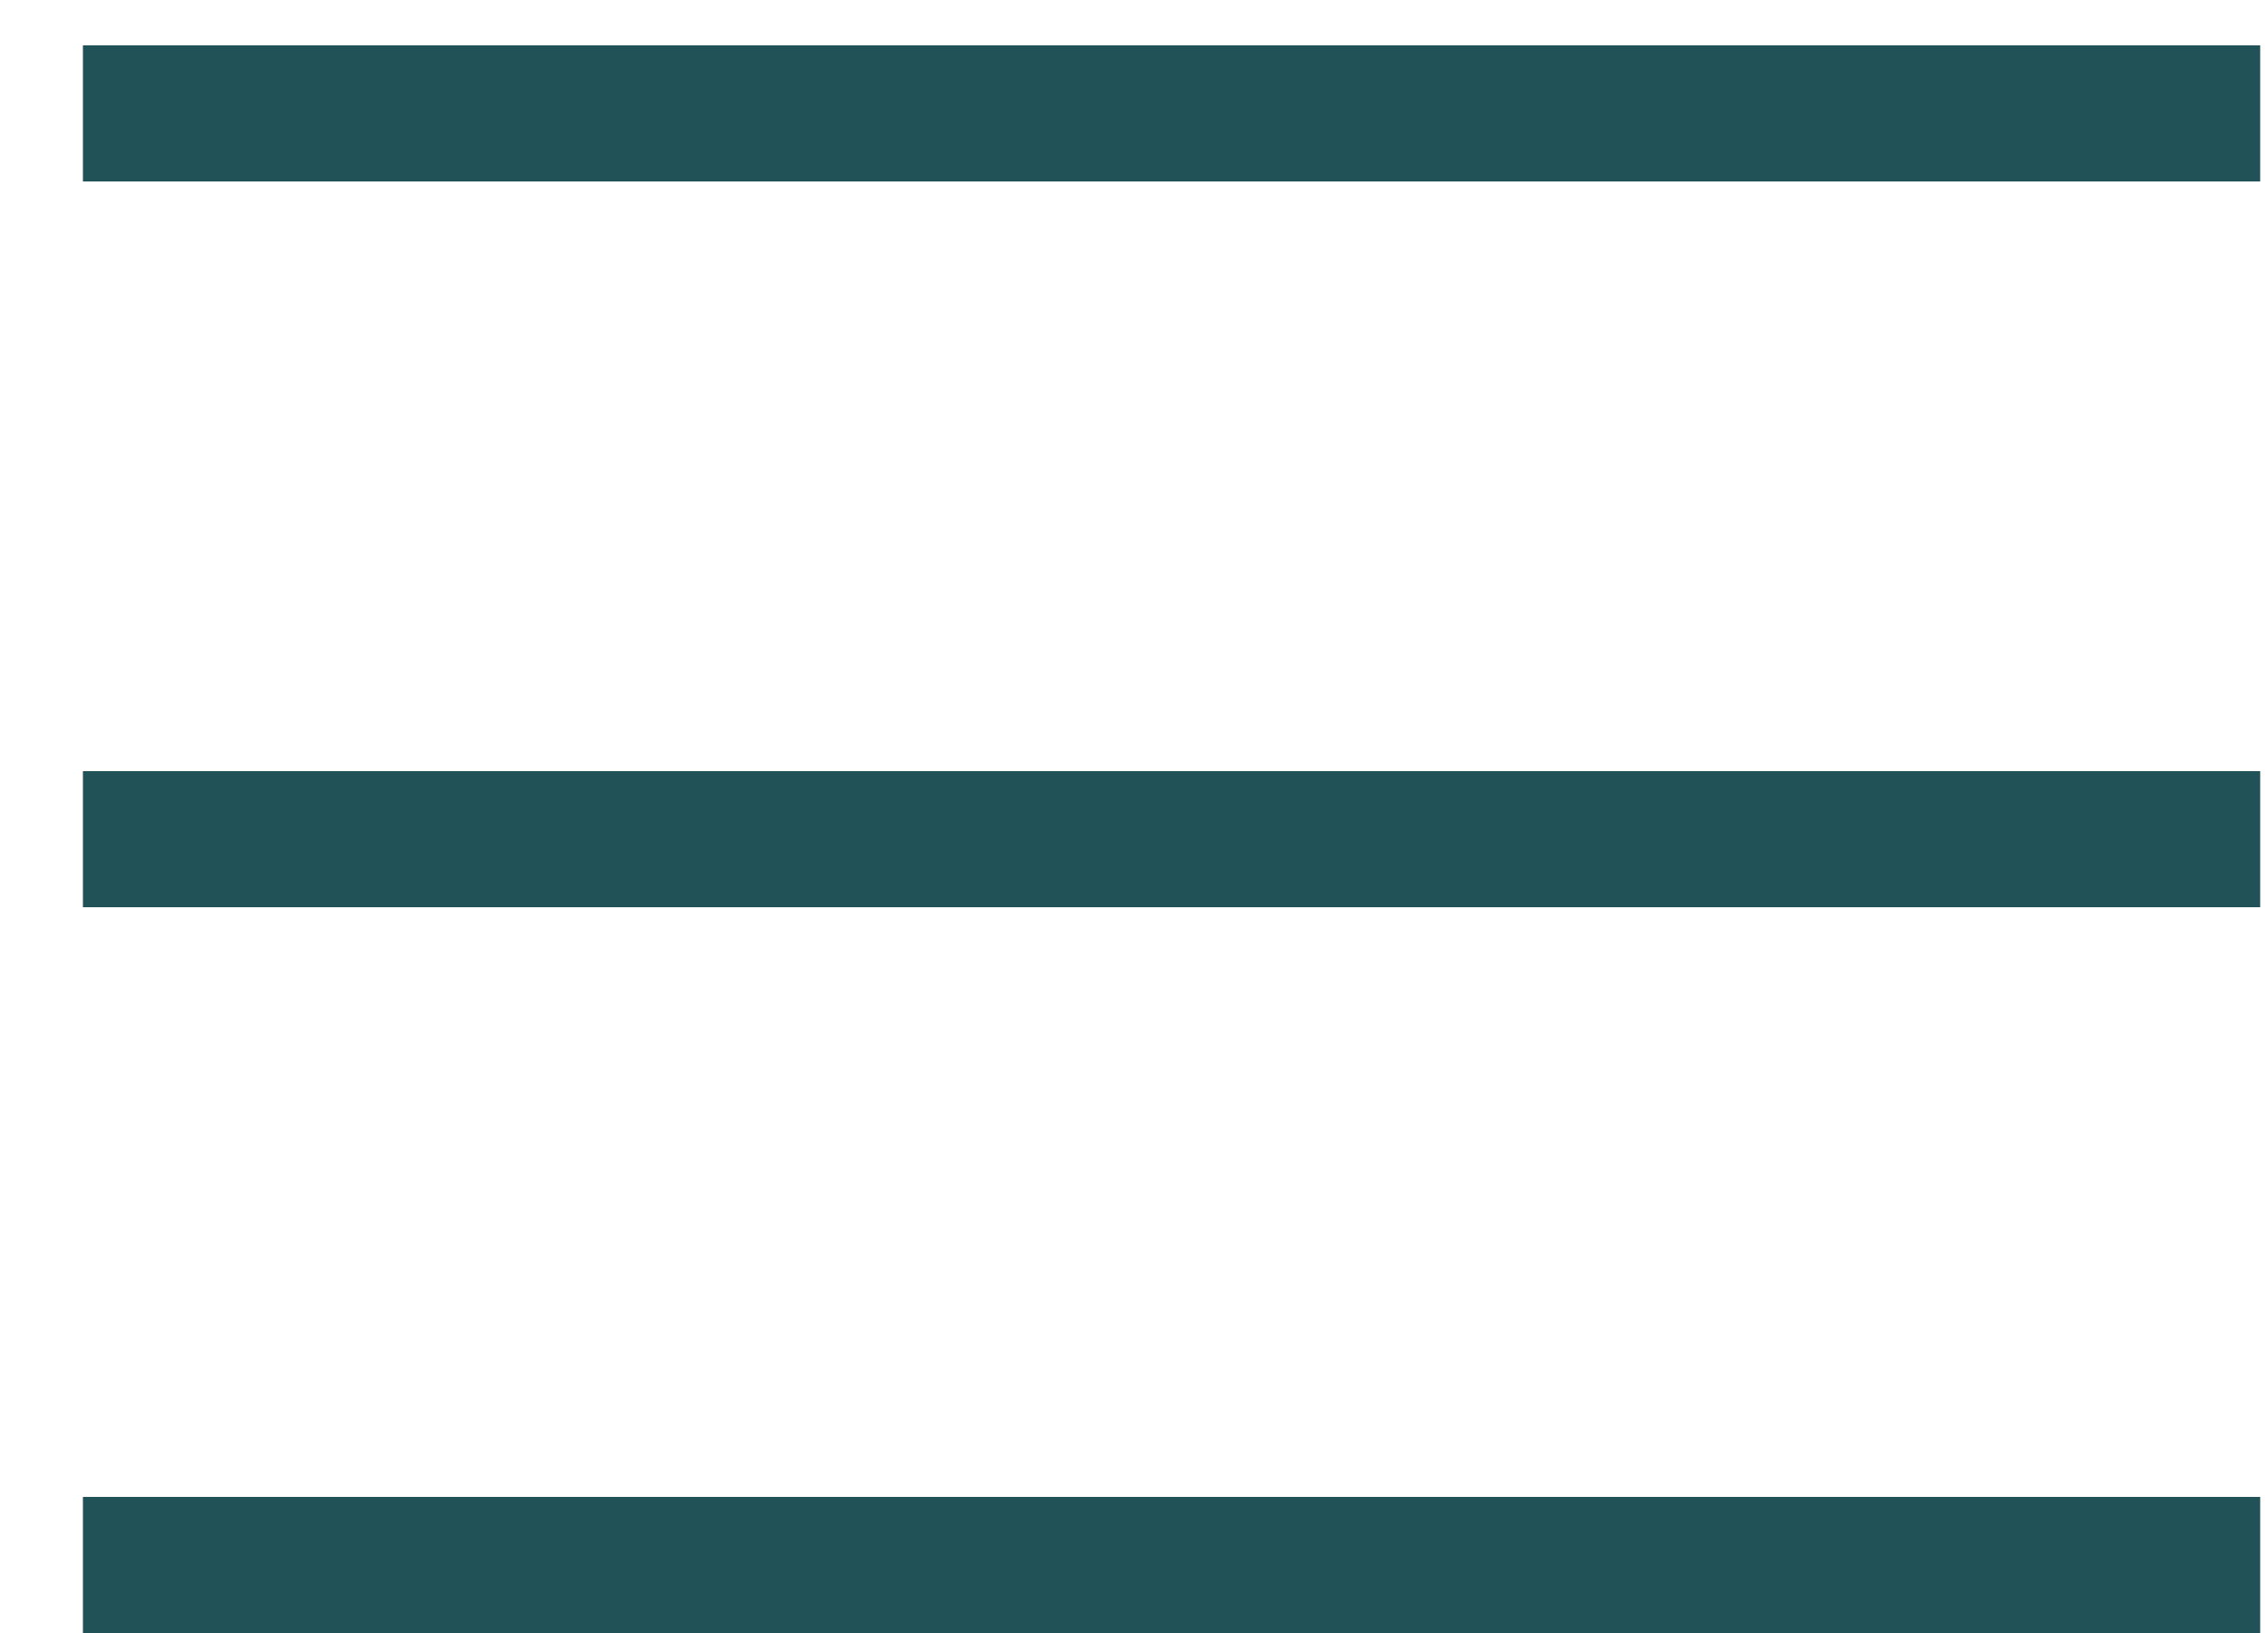 <svg width="25" height="18" viewBox="0 0 25 18" fill="none" xmlns="http://www.w3.org/2000/svg">
<line x1="1.664" y1="1.25" x2="24.164" y2="1.25" stroke="#215258" stroke-width="1.5" stroke-linecap="square"/>
<line x1="1.664" y1="9.25" x2="24.164" y2="9.25" stroke="#215258" stroke-width="1.5" stroke-linecap="square"/>
<line x1="1.664" y1="17.25" x2="24.164" y2="17.25" stroke="#215258" stroke-width="1.5" stroke-linecap="square"/>
</svg>
